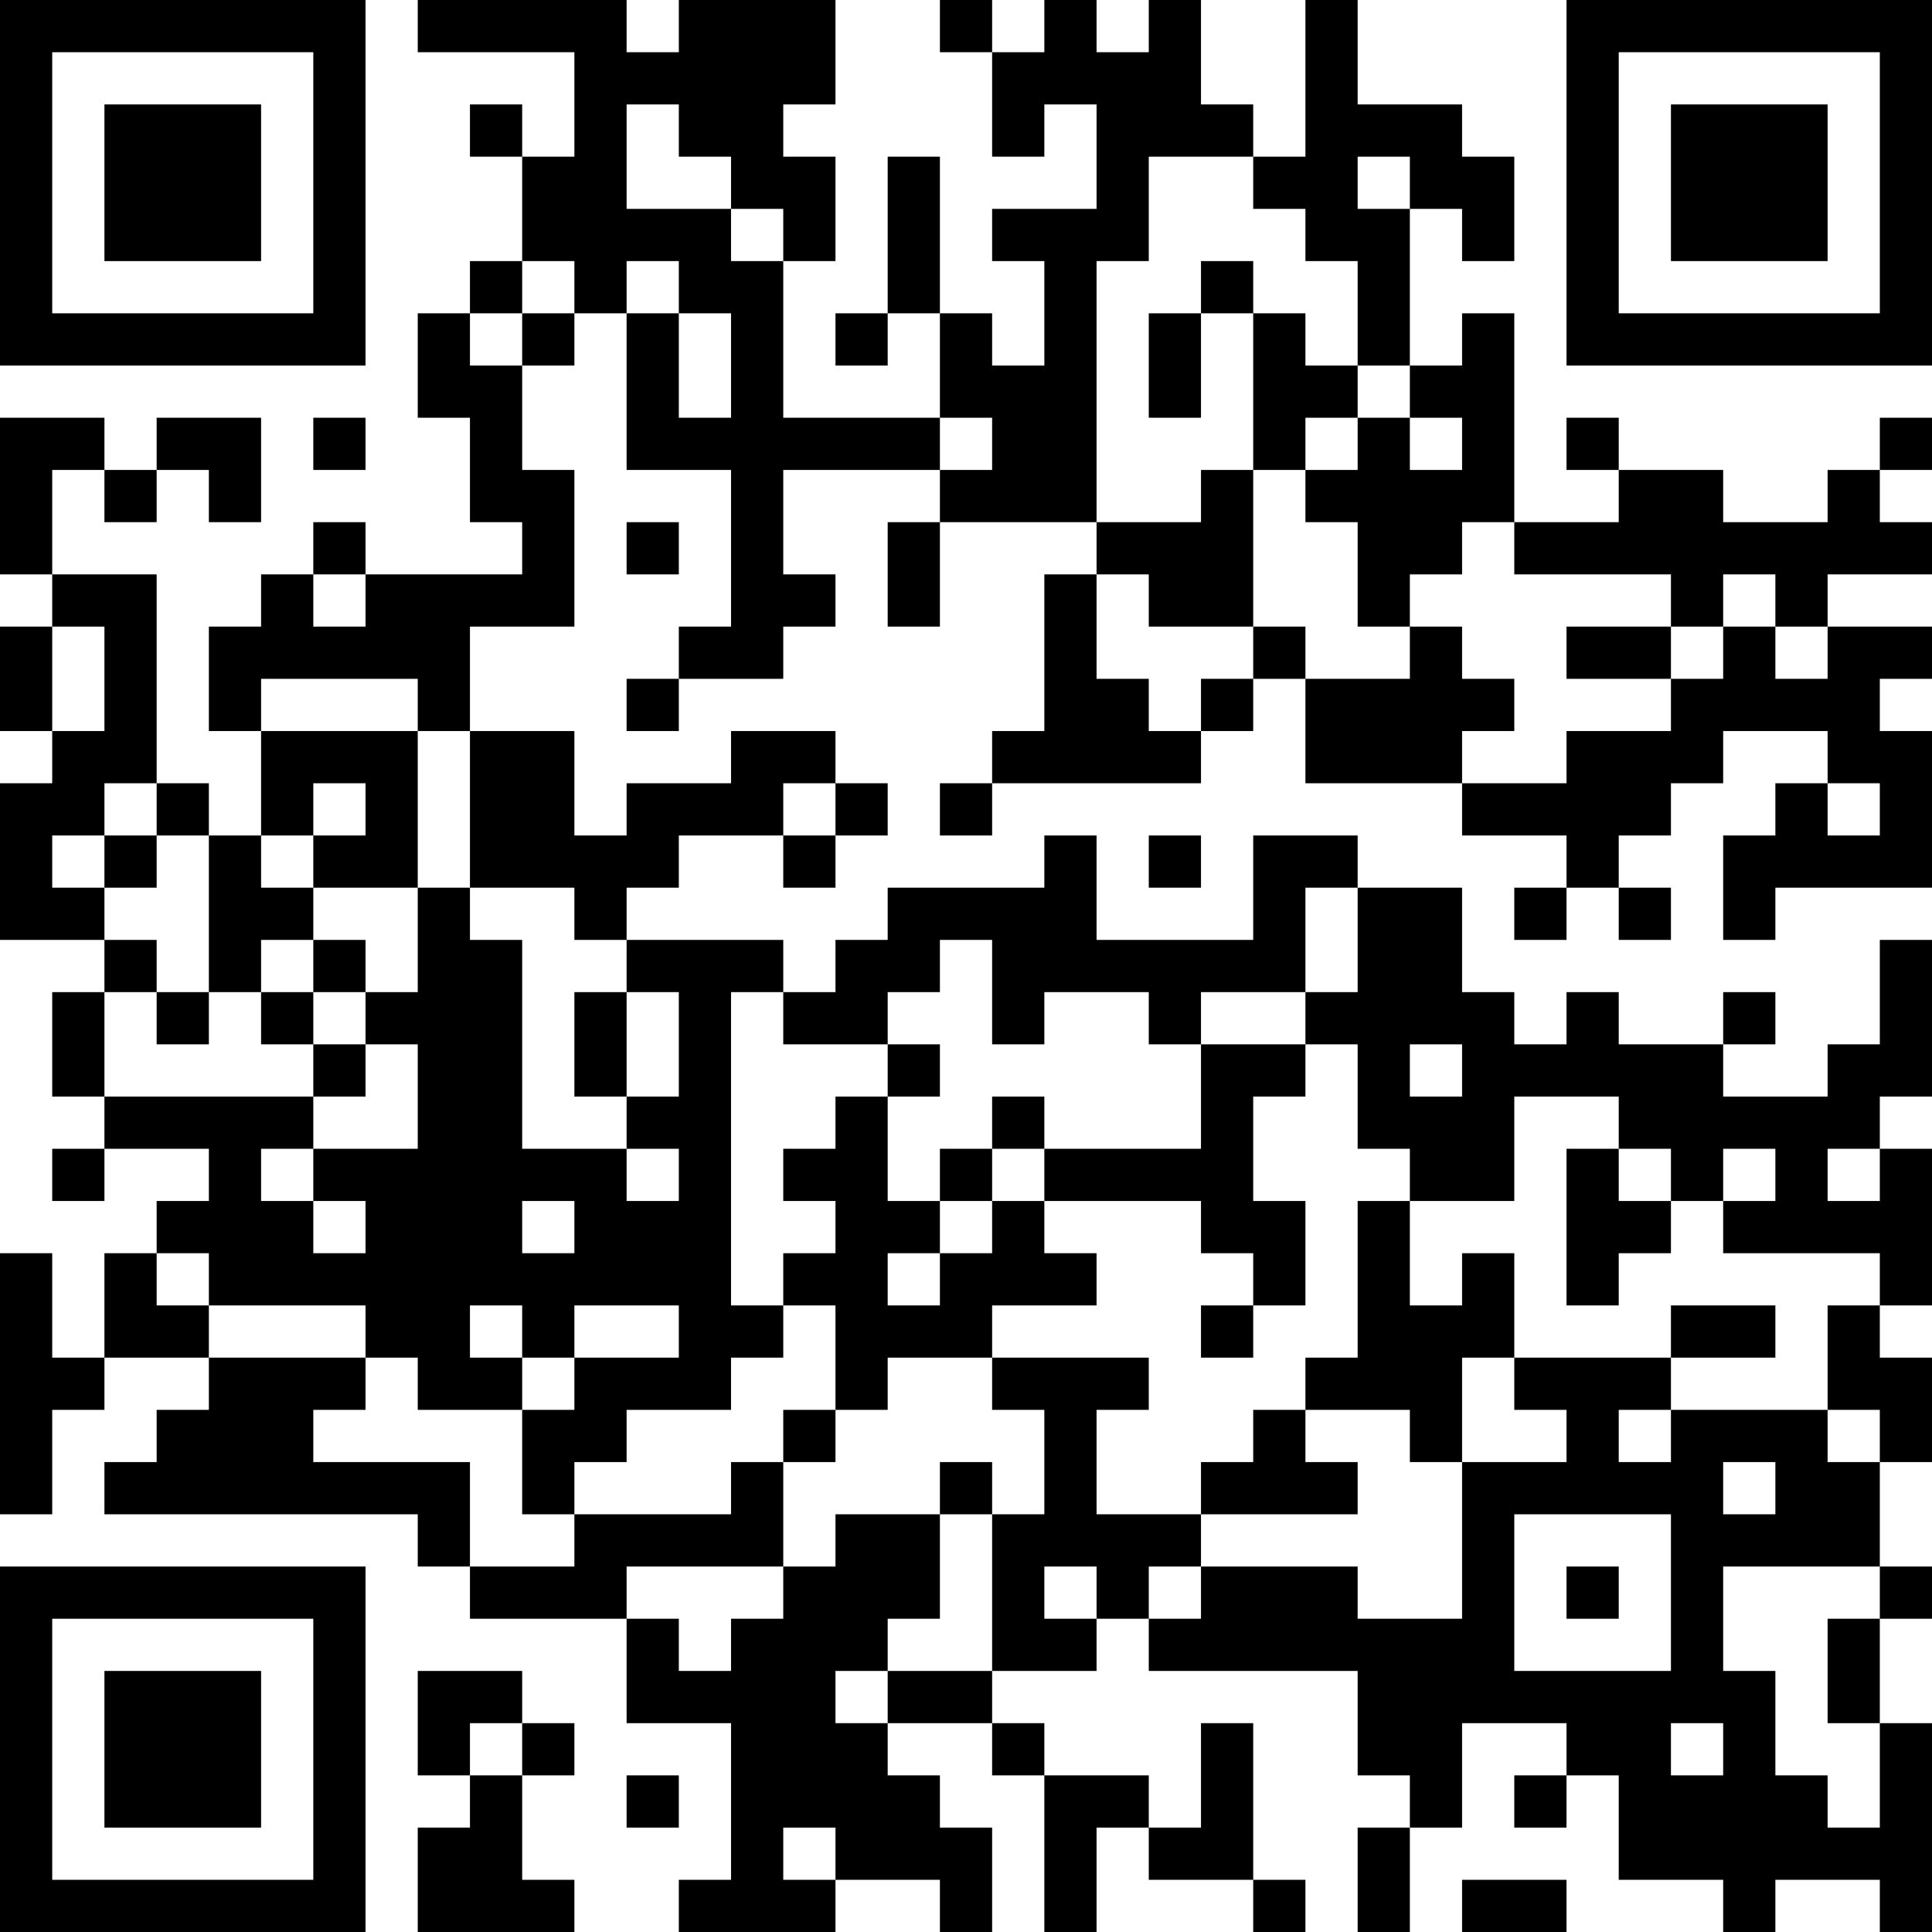 <?xml version="1.0" encoding="UTF-8"?>
<svg xmlns="http://www.w3.org/2000/svg" version="1.1" width="400" height="400" viewBox="0 0 400 400"><rect x="0" y="0" width="400" height="400" fill="#ffffff"/><g transform="scale(10.811)"><g transform="translate(0,0)"><path fill-rule="evenodd" d="M8 0L8 1L11 1L11 3L10 3L10 2L9 2L9 3L10 3L10 5L9 5L9 6L8 6L8 8L9 8L9 10L10 10L10 11L7 11L7 10L6 10L6 11L5 11L5 12L4 12L4 14L5 14L5 16L4 16L4 15L3 15L3 11L1 11L1 9L2 9L2 10L3 10L3 9L4 9L4 10L5 10L5 8L3 8L3 9L2 9L2 8L0 8L0 11L1 11L1 12L0 12L0 14L1 14L1 15L0 15L0 18L2 18L2 19L1 19L1 21L2 21L2 22L1 22L1 23L2 23L2 22L4 22L4 23L3 23L3 24L2 24L2 26L1 26L1 24L0 24L0 29L1 29L1 27L2 27L2 26L4 26L4 27L3 27L3 28L2 28L2 29L8 29L8 30L9 30L9 31L12 31L12 33L14 33L14 36L13 36L13 37L16 37L16 36L18 36L18 37L19 37L19 35L18 35L18 34L17 34L17 33L19 33L19 34L20 34L20 37L21 37L21 35L22 35L22 36L24 36L24 37L25 37L25 36L24 36L24 33L23 33L23 35L22 35L22 34L20 34L20 33L19 33L19 32L21 32L21 31L22 31L22 32L26 32L26 34L27 34L27 35L26 35L26 37L27 37L27 35L28 35L28 33L30 33L30 34L29 34L29 35L30 35L30 34L31 34L31 36L33 36L33 37L34 37L34 36L36 36L36 37L37 37L37 33L36 33L36 31L37 31L37 30L36 30L36 28L37 28L37 26L36 26L36 25L37 25L37 22L36 22L36 21L37 21L37 18L36 18L36 20L35 20L35 21L33 21L33 20L34 20L34 19L33 19L33 20L31 20L31 19L30 19L30 20L29 20L29 19L28 19L28 17L26 17L26 16L24 16L24 18L21 18L21 16L20 16L20 17L17 17L17 18L16 18L16 19L15 19L15 18L12 18L12 17L13 17L13 16L15 16L15 17L16 17L16 16L17 16L17 15L16 15L16 14L14 14L14 15L12 15L12 16L11 16L11 14L9 14L9 12L11 12L11 9L10 9L10 7L11 7L11 6L12 6L12 9L14 9L14 12L13 12L13 13L12 13L12 14L13 14L13 13L15 13L15 12L16 12L16 11L15 11L15 9L18 9L18 10L17 10L17 12L18 12L18 10L21 10L21 11L20 11L20 14L19 14L19 15L18 15L18 16L19 16L19 15L23 15L23 14L24 14L24 13L25 13L25 15L28 15L28 16L30 16L30 17L29 17L29 18L30 18L30 17L31 17L31 18L32 18L32 17L31 17L31 16L32 16L32 15L33 15L33 14L35 14L35 15L34 15L34 16L33 16L33 18L34 18L34 17L37 17L37 14L36 14L36 13L37 13L37 12L35 12L35 11L37 11L37 10L36 10L36 9L37 9L37 8L36 8L36 9L35 9L35 10L33 10L33 9L31 9L31 8L30 8L30 9L31 9L31 10L29 10L29 6L28 6L28 7L27 7L27 4L28 4L28 5L29 5L29 3L28 3L28 2L26 2L26 0L25 0L25 3L24 3L24 2L23 2L23 0L22 0L22 1L21 1L21 0L20 0L20 1L19 1L19 0L18 0L18 1L19 1L19 3L20 3L20 2L21 2L21 4L19 4L19 5L20 5L20 7L19 7L19 6L18 6L18 3L17 3L17 6L16 6L16 7L17 7L17 6L18 6L18 8L15 8L15 5L16 5L16 3L15 3L15 2L16 2L16 0L13 0L13 1L12 1L12 0ZM12 2L12 4L14 4L14 5L15 5L15 4L14 4L14 3L13 3L13 2ZM22 3L22 5L21 5L21 10L23 10L23 9L24 9L24 12L22 12L22 11L21 11L21 13L22 13L22 14L23 14L23 13L24 13L24 12L25 12L25 13L27 13L27 12L28 12L28 13L29 13L29 14L28 14L28 15L30 15L30 14L32 14L32 13L33 13L33 12L34 12L34 13L35 13L35 12L34 12L34 11L33 11L33 12L32 12L32 11L29 11L29 10L28 10L28 11L27 11L27 12L26 12L26 10L25 10L25 9L26 9L26 8L27 8L27 9L28 9L28 8L27 8L27 7L26 7L26 5L25 5L25 4L24 4L24 3ZM26 3L26 4L27 4L27 3ZM10 5L10 6L9 6L9 7L10 7L10 6L11 6L11 5ZM12 5L12 6L13 6L13 8L14 8L14 6L13 6L13 5ZM23 5L23 6L22 6L22 8L23 8L23 6L24 6L24 9L25 9L25 8L26 8L26 7L25 7L25 6L24 6L24 5ZM6 8L6 9L7 9L7 8ZM18 8L18 9L19 9L19 8ZM12 10L12 11L13 11L13 10ZM6 11L6 12L7 12L7 11ZM1 12L1 14L2 14L2 12ZM30 12L30 13L32 13L32 12ZM5 13L5 14L8 14L8 17L6 17L6 16L7 16L7 15L6 15L6 16L5 16L5 17L6 17L6 18L5 18L5 19L4 19L4 16L3 16L3 15L2 15L2 16L1 16L1 17L2 17L2 18L3 18L3 19L2 19L2 21L6 21L6 22L5 22L5 23L6 23L6 24L7 24L7 23L6 23L6 22L8 22L8 20L7 20L7 19L8 19L8 17L9 17L9 18L10 18L10 22L12 22L12 23L13 23L13 22L12 22L12 21L13 21L13 19L12 19L12 18L11 18L11 17L9 17L9 14L8 14L8 13ZM15 15L15 16L16 16L16 15ZM35 15L35 16L36 16L36 15ZM2 16L2 17L3 17L3 16ZM22 16L22 17L23 17L23 16ZM25 17L25 19L23 19L23 20L22 20L22 19L20 19L20 20L19 20L19 18L18 18L18 19L17 19L17 20L15 20L15 19L14 19L14 25L15 25L15 26L14 26L14 27L12 27L12 28L11 28L11 29L10 29L10 27L11 27L11 26L13 26L13 25L11 25L11 26L10 26L10 25L9 25L9 26L10 26L10 27L8 27L8 26L7 26L7 25L4 25L4 24L3 24L3 25L4 25L4 26L7 26L7 27L6 27L6 28L9 28L9 30L11 30L11 29L14 29L14 28L15 28L15 30L12 30L12 31L13 31L13 32L14 32L14 31L15 31L15 30L16 30L16 29L18 29L18 31L17 31L17 32L16 32L16 33L17 33L17 32L19 32L19 29L20 29L20 27L19 27L19 26L22 26L22 27L21 27L21 29L23 29L23 30L22 30L22 31L23 31L23 30L26 30L26 31L28 31L28 28L30 28L30 27L29 27L29 26L32 26L32 27L31 27L31 28L32 28L32 27L35 27L35 28L36 28L36 27L35 27L35 25L36 25L36 24L33 24L33 23L34 23L34 22L33 22L33 23L32 23L32 22L31 22L31 21L29 21L29 23L27 23L27 22L26 22L26 20L25 20L25 19L26 19L26 17ZM6 18L6 19L5 19L5 20L6 20L6 21L7 21L7 20L6 20L6 19L7 19L7 18ZM3 19L3 20L4 20L4 19ZM11 19L11 21L12 21L12 19ZM17 20L17 21L16 21L16 22L15 22L15 23L16 23L16 24L15 24L15 25L16 25L16 27L15 27L15 28L16 28L16 27L17 27L17 26L19 26L19 25L21 25L21 24L20 24L20 23L23 23L23 24L24 24L24 25L23 25L23 26L24 26L24 25L25 25L25 23L24 23L24 21L25 21L25 20L23 20L23 22L20 22L20 21L19 21L19 22L18 22L18 23L17 23L17 21L18 21L18 20ZM27 20L27 21L28 21L28 20ZM19 22L19 23L18 23L18 24L17 24L17 25L18 25L18 24L19 24L19 23L20 23L20 22ZM30 22L30 25L31 25L31 24L32 24L32 23L31 23L31 22ZM35 22L35 23L36 23L36 22ZM10 23L10 24L11 24L11 23ZM26 23L26 26L25 26L25 27L24 27L24 28L23 28L23 29L26 29L26 28L25 28L25 27L27 27L27 28L28 28L28 26L29 26L29 24L28 24L28 25L27 25L27 23ZM32 25L32 26L34 26L34 25ZM18 28L18 29L19 29L19 28ZM33 28L33 29L34 29L34 28ZM29 29L29 32L32 32L32 29ZM20 30L20 31L21 31L21 30ZM30 30L30 31L31 31L31 30ZM33 30L33 32L34 32L34 34L35 34L35 35L36 35L36 33L35 33L35 31L36 31L36 30ZM8 32L8 34L9 34L9 35L8 35L8 37L11 37L11 36L10 36L10 34L11 34L11 33L10 33L10 32ZM9 33L9 34L10 34L10 33ZM32 33L32 34L33 34L33 33ZM12 34L12 35L13 35L13 34ZM15 35L15 36L16 36L16 35ZM28 36L28 37L30 37L30 36ZM0 0L0 7L7 7L7 0ZM1 1L1 6L6 6L6 1ZM2 2L2 5L5 5L5 2ZM30 0L30 7L37 7L37 0ZM31 1L31 6L36 6L36 1ZM32 2L32 5L35 5L35 2ZM0 30L0 37L7 37L7 30ZM1 31L1 36L6 36L6 31ZM2 32L2 35L5 35L5 32Z" fill="#000000"/></g></g></svg>

